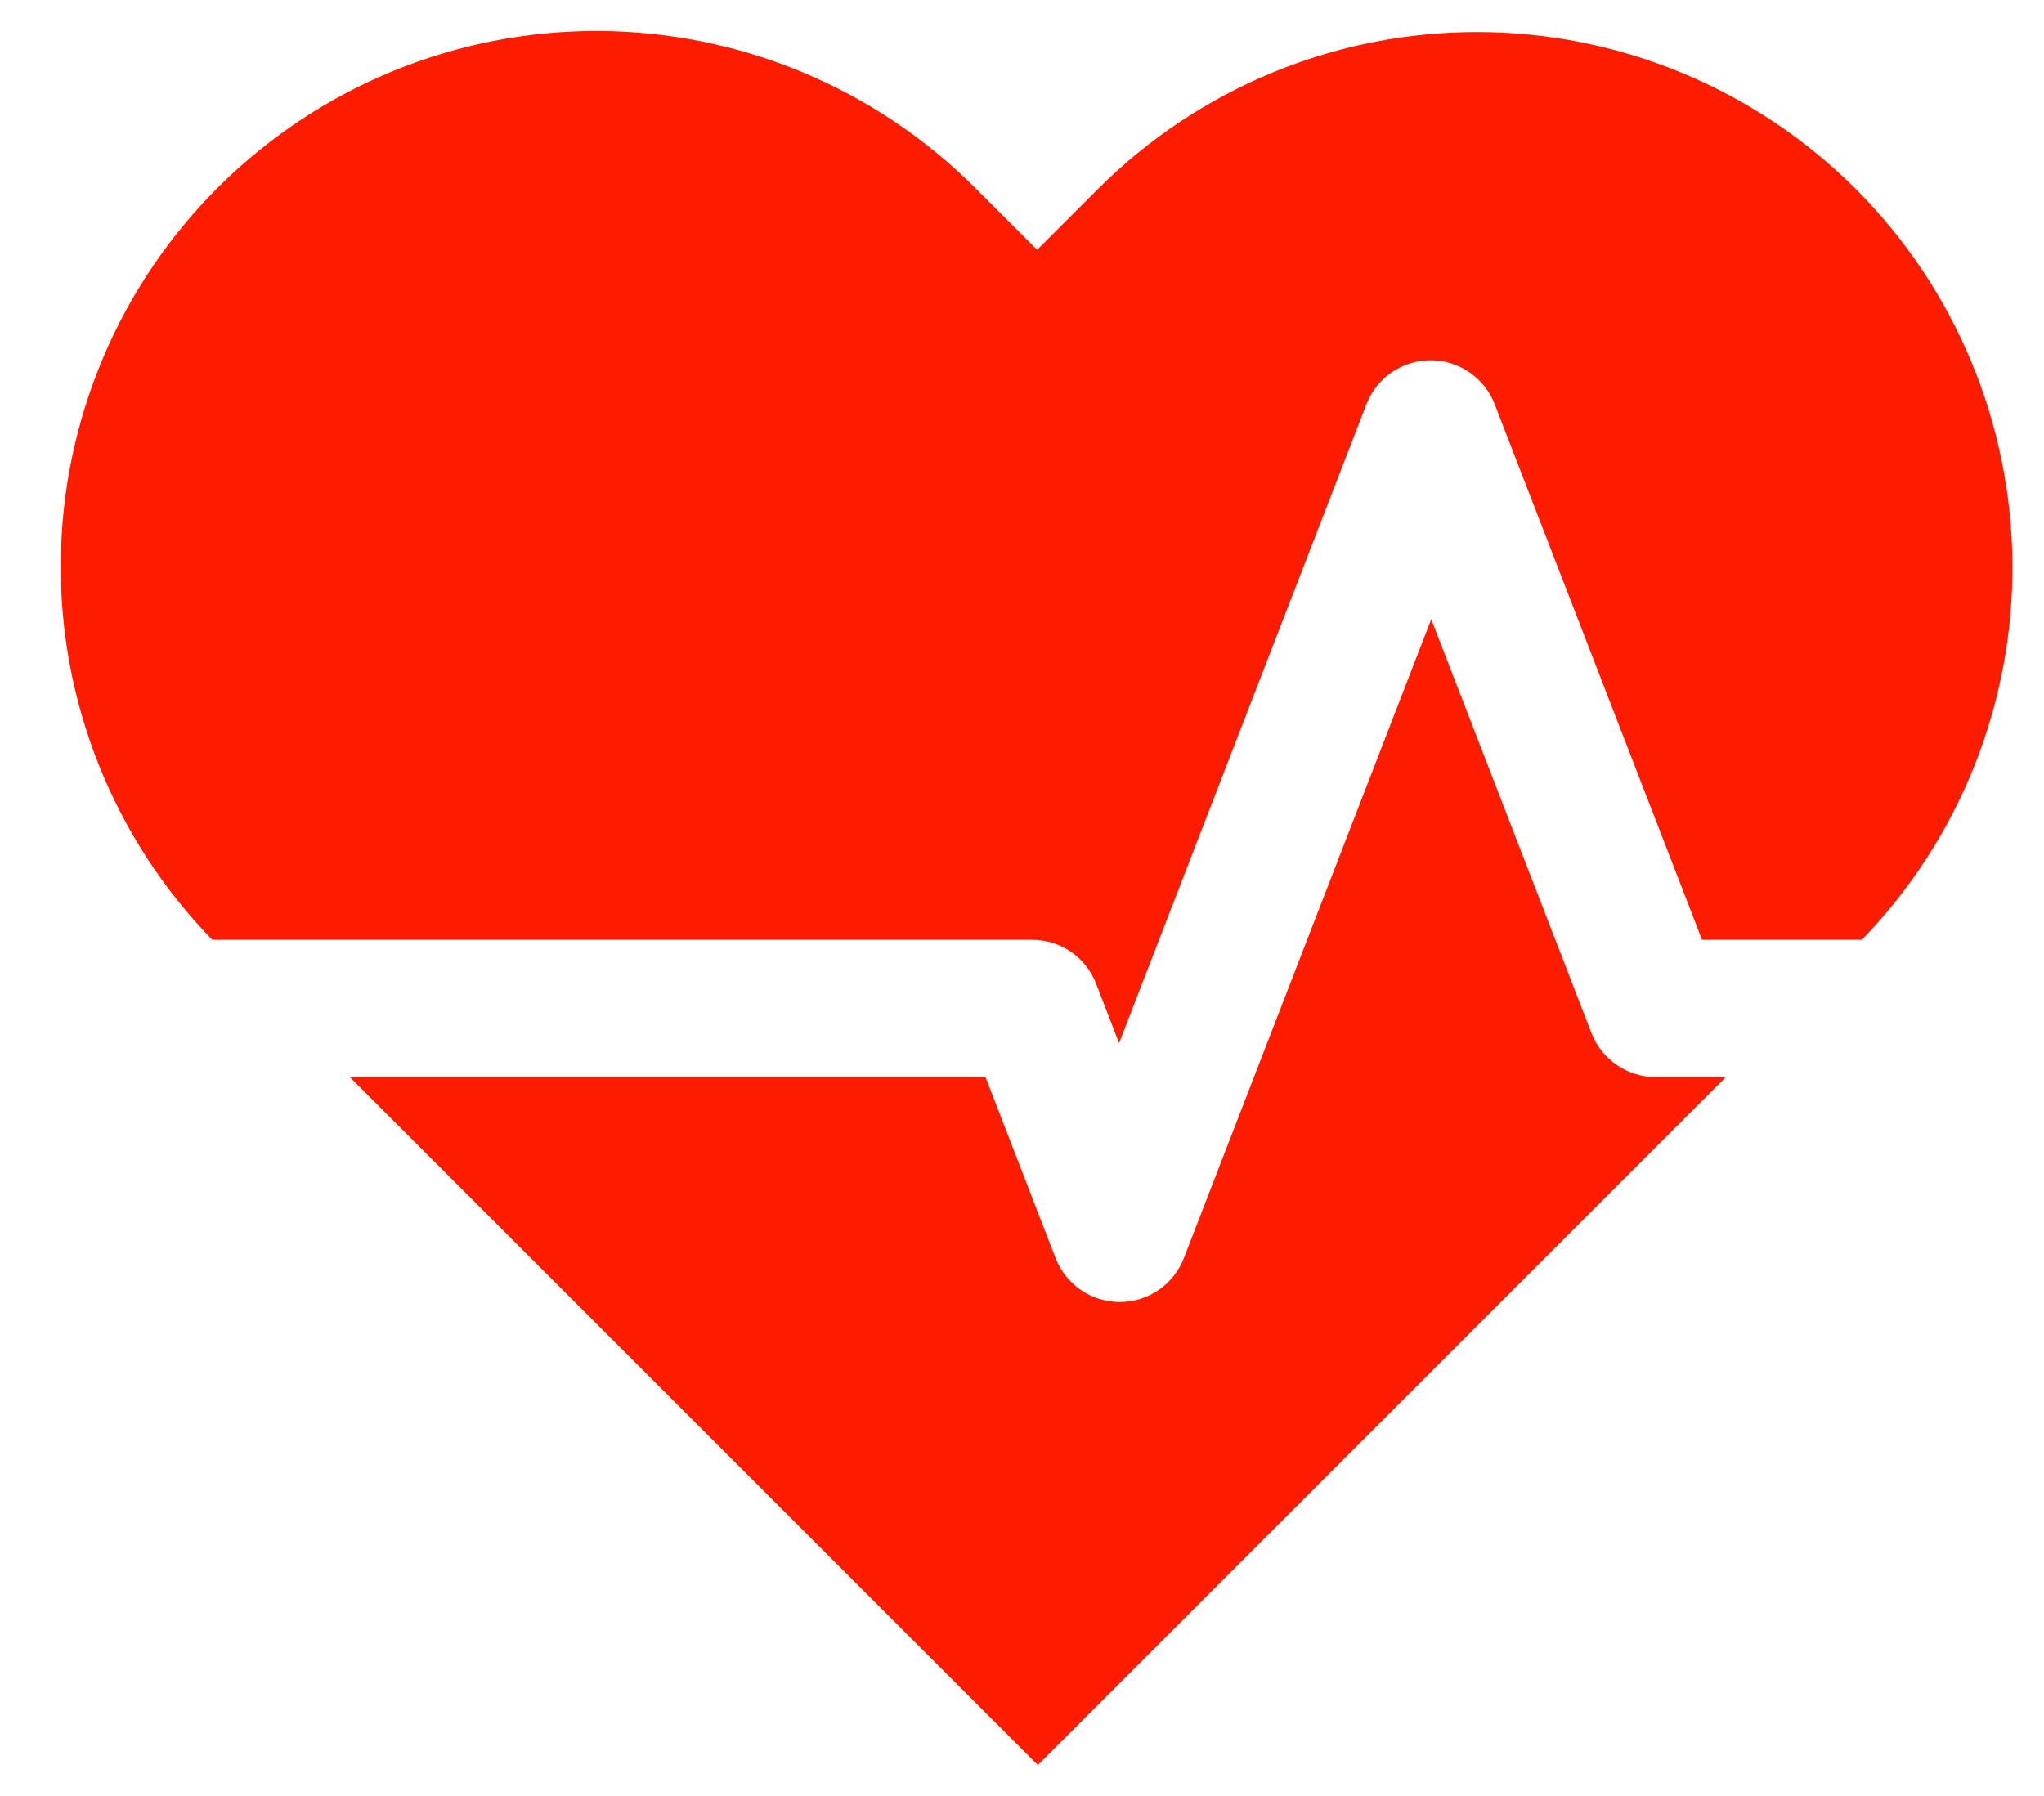 <svg xmlns="http://www.w3.org/2000/svg" fill="none" viewBox="0 0 33 29" height="29" width="33">
<path fill="#FD1C00" d="M29.96 3.051C29.156 2.248 28.203 1.611 27.153 1.176C26.104 0.741 24.979 0.517 23.843 0.517C22.707 0.517 21.582 0.741 20.533 1.176C19.483 1.611 18.53 2.248 17.727 3.051L16.744 4.034L15.744 3.035C14.13 1.42 11.944 0.509 9.661 0.5C7.378 0.491 5.184 1.386 3.558 2.988C1.932 4.591 1.006 6.772 0.981 9.055C0.956 11.338 1.835 13.538 3.426 15.175H16.661C16.885 15.175 17.104 15.242 17.289 15.368C17.474 15.495 17.616 15.675 17.696 15.884L18.067 16.843L22.061 6.526C22.142 6.317 22.284 6.138 22.468 6.011C22.653 5.885 22.872 5.817 23.096 5.817C23.32 5.817 23.538 5.885 23.723 6.011C23.908 6.138 24.05 6.317 24.131 6.526L27.479 15.175H30.059C31.636 13.545 32.509 11.361 32.49 9.093C32.471 6.825 31.563 4.655 29.96 3.051Z"></path>
<path fill="#FD1C00" d="M25.694 16.683L23.107 9.999L19.113 20.316C19.032 20.524 18.89 20.704 18.705 20.83C18.52 20.957 18.302 21.024 18.078 21.024C17.854 21.024 17.635 20.957 17.45 20.83C17.266 20.704 17.123 20.524 17.042 20.316L15.911 17.393H5.648L16.755 28.5L27.861 17.393H26.73C26.506 17.392 26.287 17.324 26.103 17.197C25.918 17.071 25.776 16.892 25.694 16.683Z"></path>
</svg>
